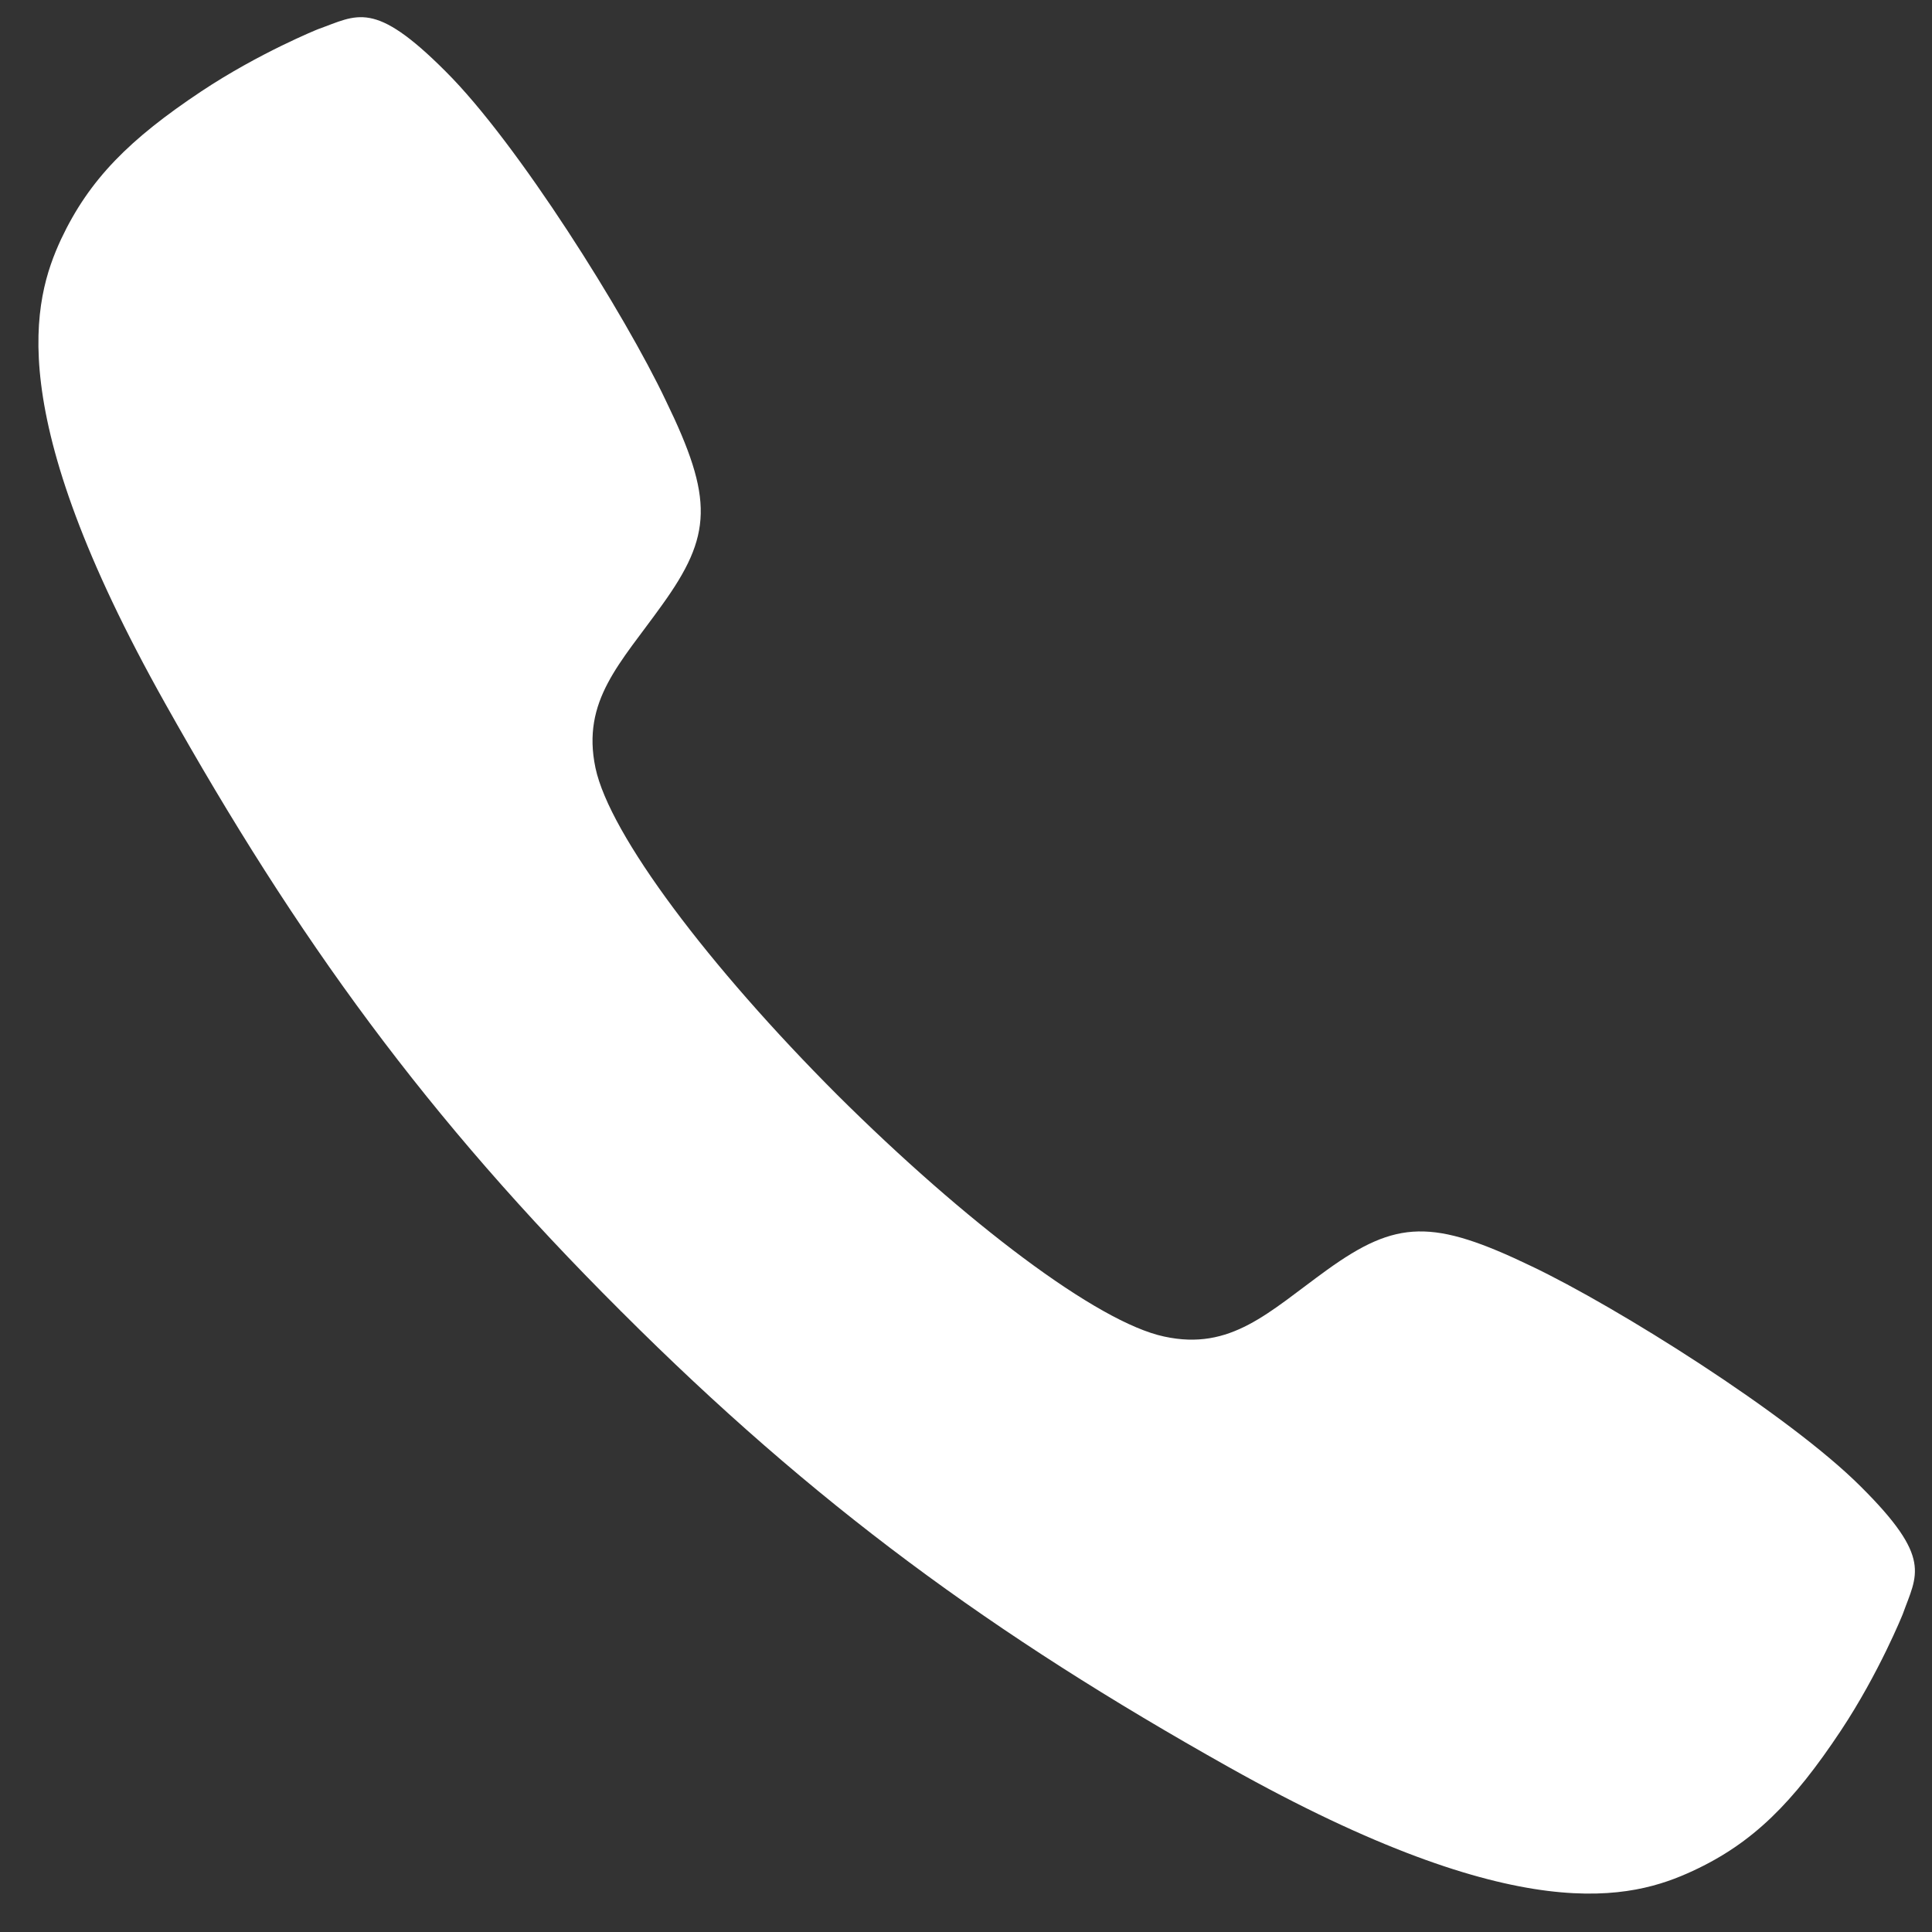 <?xml version="1.0" encoding="UTF-8" standalone="no"?><svg xmlns="http://www.w3.org/2000/svg" xmlns:xlink="http://www.w3.org/1999/xlink" fill="#000000" height="45.3" preserveAspectRatio="xMidYMid meet" version="1" viewBox="-0.9 -0.4 45.3 45.3" width="45.3" zoomAndPan="magnify"><rect x="-0.9" y="-0.4" width="45.3" height="45.3" fill="#333333" stroke="none"/><g id="change1_1"><path d="M 42.727 34.453 C 41.043 32.77 37.004 30.238 35.008 29.289 C 32.695 28.176 31.848 28.199 30.211 29.379 C 28.848 30.363 27.965 31.281 26.395 30.938 C 24.828 30.605 21.734 28.258 18.73 25.27 C 15.73 22.266 13.395 19.176 13.062 17.605 C 12.73 16.023 13.648 15.152 14.621 13.789 C 15.801 12.152 15.836 11.305 14.711 8.992 C 13.762 6.988 11.242 2.957 9.547 1.273 C 7.863 -0.414 7.484 -0.047 6.555 0.285 C 6.555 0.285 5.184 0.836 3.82 1.742 C 2.137 2.863 1.195 3.801 0.531 5.211 C -0.121 6.621 -0.875 9.242 2.973 16.094 C 6.074 21.625 9.121 25.82 13.648 30.332 L 13.656 30.344 L 13.668 30.352 C 18.195 34.879 22.375 37.926 27.906 41.031 C 34.758 44.875 37.379 44.121 38.789 43.469 C 40.199 42.816 41.137 41.875 42.262 40.18 C 43.164 38.82 43.715 37.445 43.715 37.445 C 44.047 36.516 44.422 36.137 42.727 34.453" fill="#ffffff"/></g></svg>